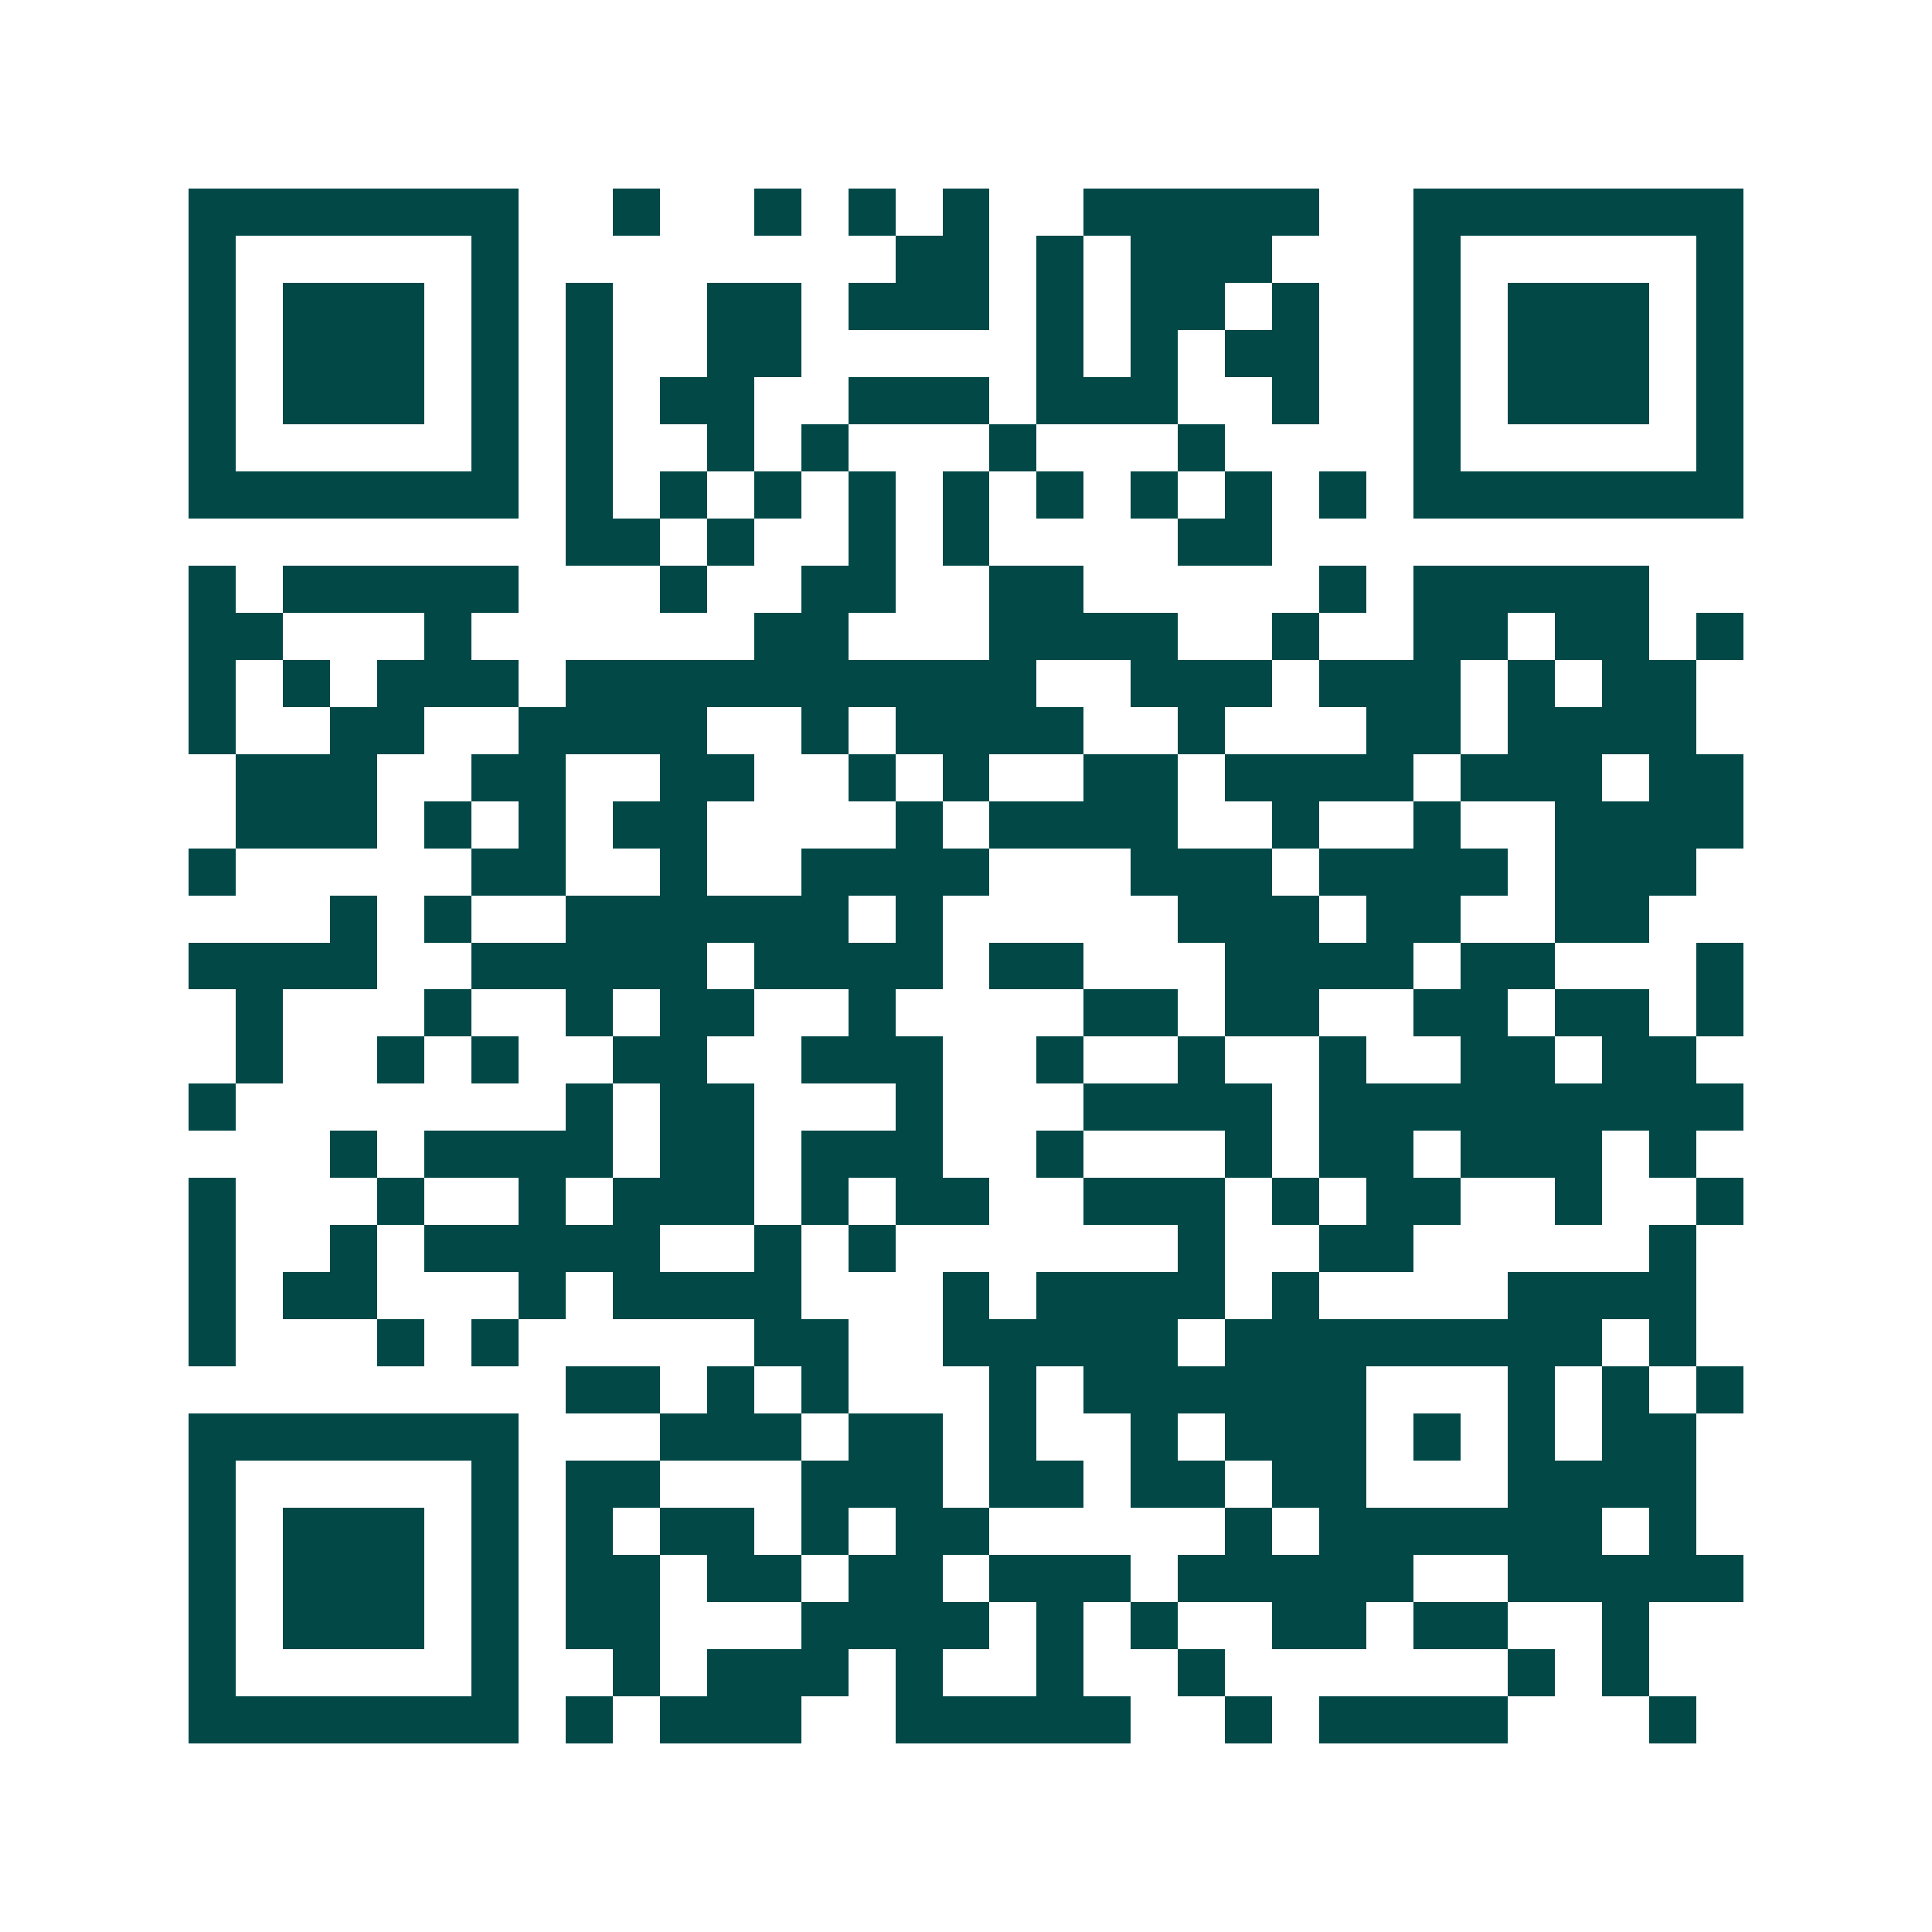 <svg xmlns="http://www.w3.org/2000/svg" width="200" height="200" viewBox="0 0 41 41" shape-rendering="crispEdges"><path fill="#ffffff" d="M0 0h41v41H0z"/><path stroke="#014847" d="M4 4.5h7m2 0h1m2 0h1m1 0h1m1 0h1m2 0h5m2 0h7M4 5.5h1m5 0h1m8 0h2m1 0h1m1 0h3m3 0h1m5 0h1M4 6.5h1m1 0h3m1 0h1m1 0h1m2 0h2m1 0h3m1 0h1m1 0h2m1 0h1m2 0h1m1 0h3m1 0h1M4 7.5h1m1 0h3m1 0h1m1 0h1m2 0h2m5 0h1m1 0h1m1 0h2m2 0h1m1 0h3m1 0h1M4 8.5h1m1 0h3m1 0h1m1 0h1m1 0h2m2 0h3m1 0h3m2 0h1m2 0h1m1 0h3m1 0h1M4 9.5h1m5 0h1m1 0h1m2 0h1m1 0h1m3 0h1m3 0h1m4 0h1m5 0h1M4 10.5h7m1 0h1m1 0h1m1 0h1m1 0h1m1 0h1m1 0h1m1 0h1m1 0h1m1 0h1m1 0h7M12 11.5h2m1 0h1m2 0h1m1 0h1m4 0h2M4 12.5h1m1 0h5m3 0h1m2 0h2m2 0h2m5 0h1m1 0h5M4 13.5h2m3 0h1m6 0h2m3 0h4m2 0h1m2 0h2m1 0h2m1 0h1M4 14.5h1m1 0h1m1 0h3m1 0h10m2 0h3m1 0h3m1 0h1m1 0h2M4 15.5h1m2 0h2m2 0h4m2 0h1m1 0h4m2 0h1m3 0h2m1 0h4M5 16.5h3m2 0h2m2 0h2m2 0h1m1 0h1m2 0h2m1 0h4m1 0h3m1 0h2M5 17.5h3m1 0h1m1 0h1m1 0h2m4 0h1m1 0h4m2 0h1m2 0h1m2 0h4M4 18.5h1m5 0h2m2 0h1m2 0h4m3 0h3m1 0h4m1 0h3M7 19.5h1m1 0h1m2 0h6m1 0h1m5 0h3m1 0h2m2 0h2M4 20.5h4m2 0h5m1 0h4m1 0h2m3 0h4m1 0h2m3 0h1M5 21.5h1m3 0h1m2 0h1m1 0h2m2 0h1m4 0h2m1 0h2m2 0h2m1 0h2m1 0h1M5 22.5h1m2 0h1m1 0h1m2 0h2m2 0h3m2 0h1m2 0h1m2 0h1m2 0h2m1 0h2M4 23.5h1m7 0h1m1 0h2m3 0h1m3 0h4m1 0h9M7 24.5h1m1 0h4m1 0h2m1 0h3m2 0h1m3 0h1m1 0h2m1 0h3m1 0h1M4 25.5h1m3 0h1m2 0h1m1 0h3m1 0h1m1 0h2m2 0h3m1 0h1m1 0h2m2 0h1m2 0h1M4 26.5h1m2 0h1m1 0h5m2 0h1m1 0h1m6 0h1m2 0h2m5 0h1M4 27.5h1m1 0h2m3 0h1m1 0h4m3 0h1m1 0h4m1 0h1m4 0h4M4 28.5h1m3 0h1m1 0h1m5 0h2m2 0h5m1 0h8m1 0h1M12 29.5h2m1 0h1m1 0h1m3 0h1m1 0h6m3 0h1m1 0h1m1 0h1M4 30.5h7m3 0h3m1 0h2m1 0h1m2 0h1m1 0h3m1 0h1m1 0h1m1 0h2M4 31.5h1m5 0h1m1 0h2m3 0h3m1 0h2m1 0h2m1 0h2m3 0h4M4 32.5h1m1 0h3m1 0h1m1 0h1m1 0h2m1 0h1m1 0h2m5 0h1m1 0h6m1 0h1M4 33.5h1m1 0h3m1 0h1m1 0h2m1 0h2m1 0h2m1 0h3m1 0h5m2 0h5M4 34.5h1m1 0h3m1 0h1m1 0h2m3 0h4m1 0h1m1 0h1m2 0h2m1 0h2m2 0h1M4 35.5h1m5 0h1m2 0h1m1 0h3m1 0h1m2 0h1m2 0h1m6 0h1m1 0h1M4 36.5h7m1 0h1m1 0h3m2 0h5m2 0h1m1 0h4m3 0h1"/></svg>
